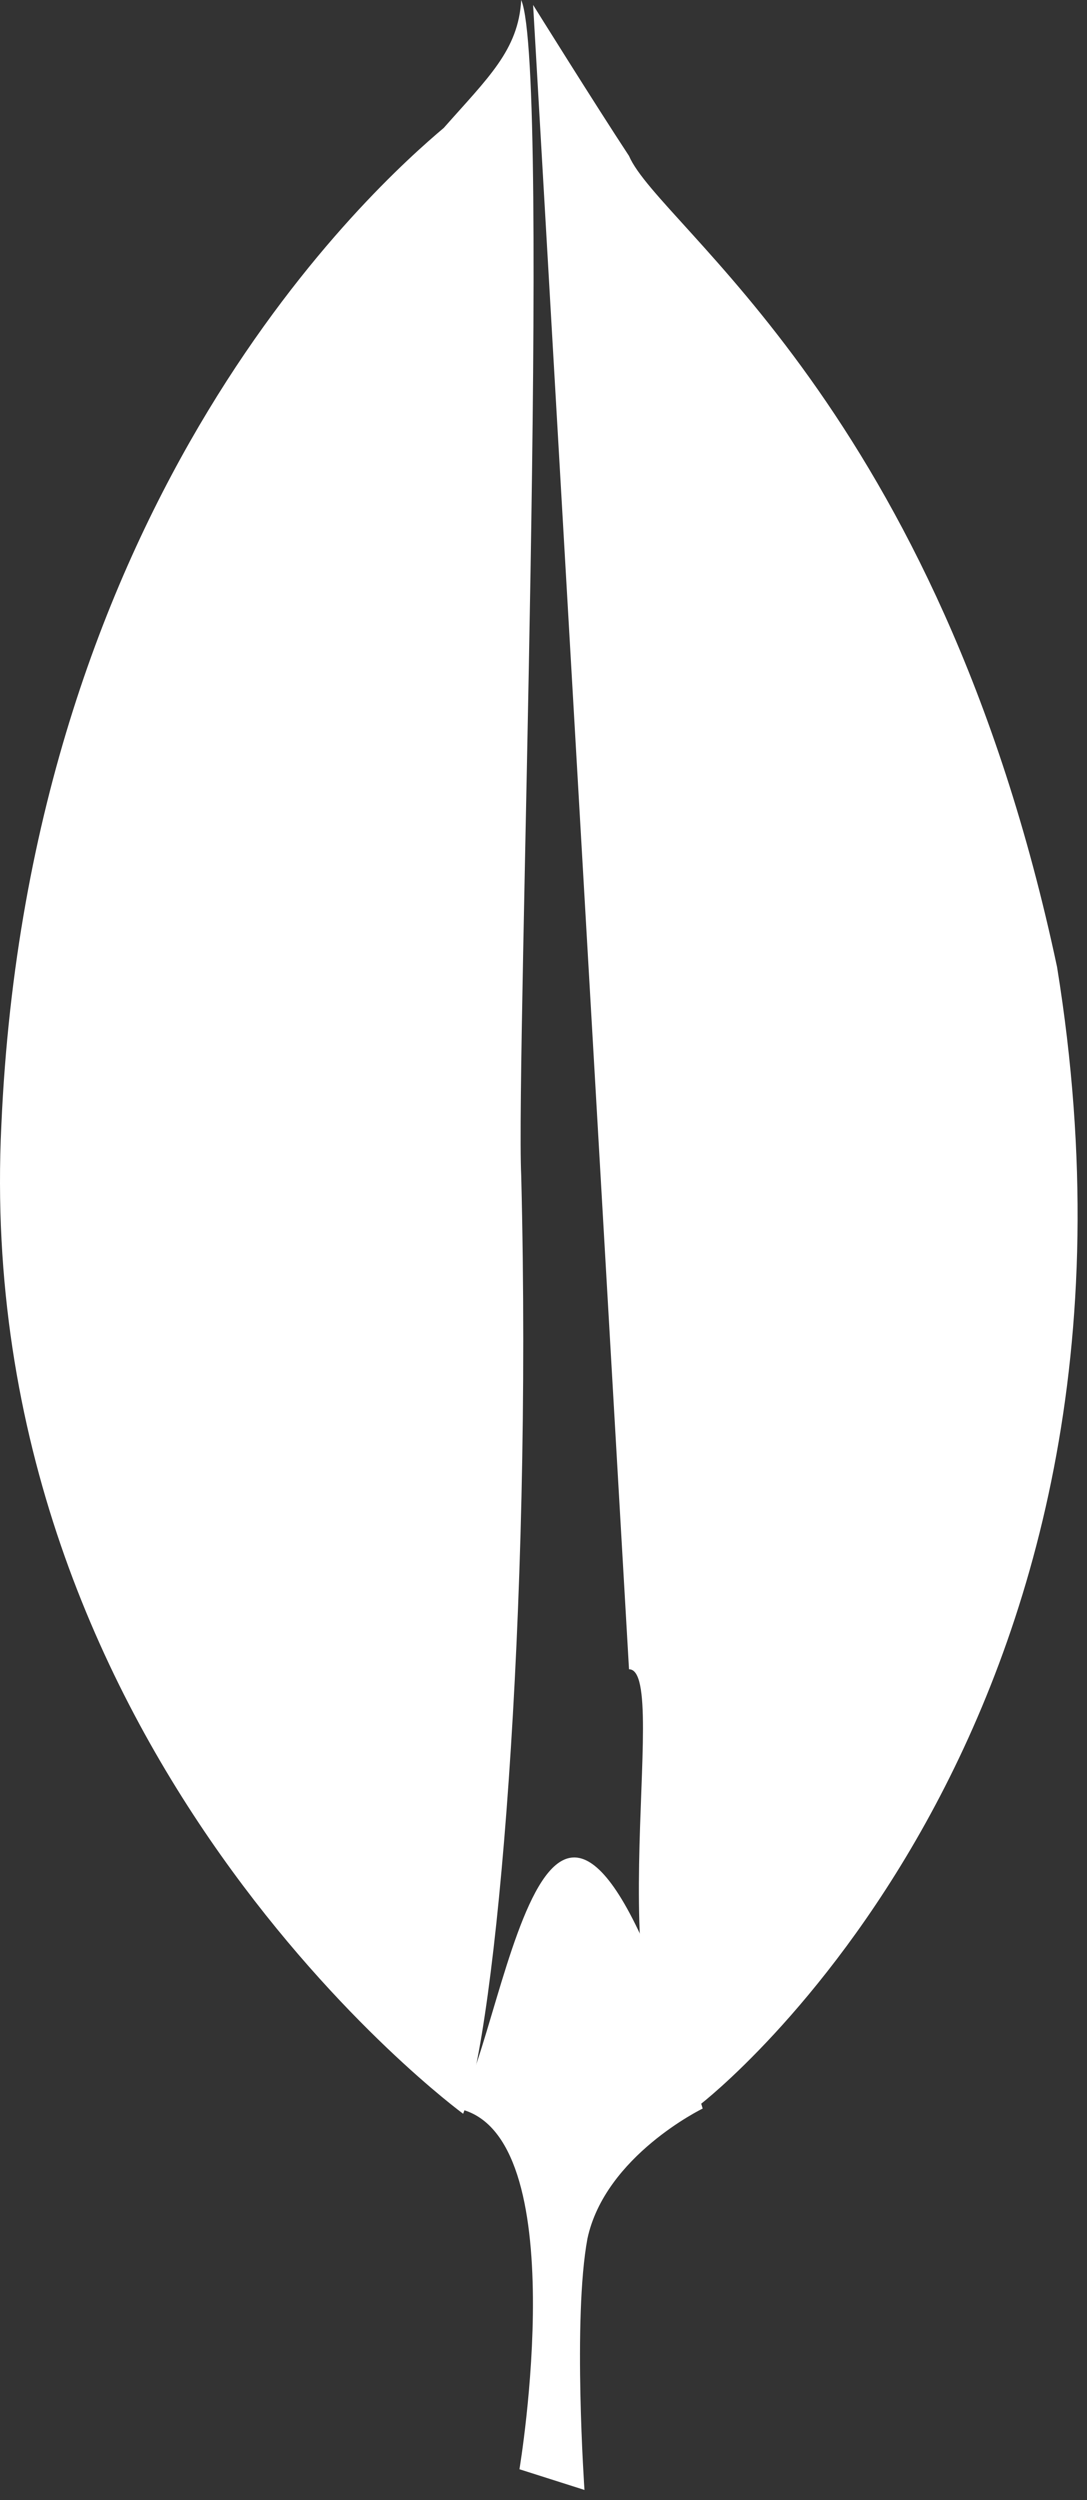 <svg width="97" height="223" viewBox="0 0 97 223" fill="none" xmlns="http://www.w3.org/2000/svg">
<rect x="0" y="0" width="97" height="223" fill="#333333" stroke="none"/>
<path fill-rule="evenodd" clip-rule="evenodd" d="M52.156 222.087L46.354 220.241C46.354 220.241 51.395 190.179 40.846 188.069C45.535 180.253 48.896 141.84 62.705 188.069C62.705 188.069 54.002 192.289 52.42 199.672C51.101 206.792 52.156 222.087 52.156 222.087Z" fill="white"/>
<path fill-rule="evenodd" clip-rule="evenodd" d="M62.551 187.652C62.551 187.652 105.418 154.646 94.329 86.257C83.732 36.352 58.842 20.245 56.131 13.908C53.173 9.42 47.573 0.441 47.573 0.441L56.131 148.888C60.074 148.888 52.447 182.371 62.551 187.652Z" fill="white"/>
<path fill-rule="evenodd" clip-rule="evenodd" d="M41.329 188.533C41.329 188.533 -2.593 156.424 0.121 100.365C2.588 44.044 33.679 16.409 39.601 11.408C43.549 6.934 46.264 4.474 46.511 0C49.225 6.316 46.017 94.575 46.511 104.839C47.498 144.317 44.29 181.163 41.329 188.533Z" fill="white"/>
</svg>
